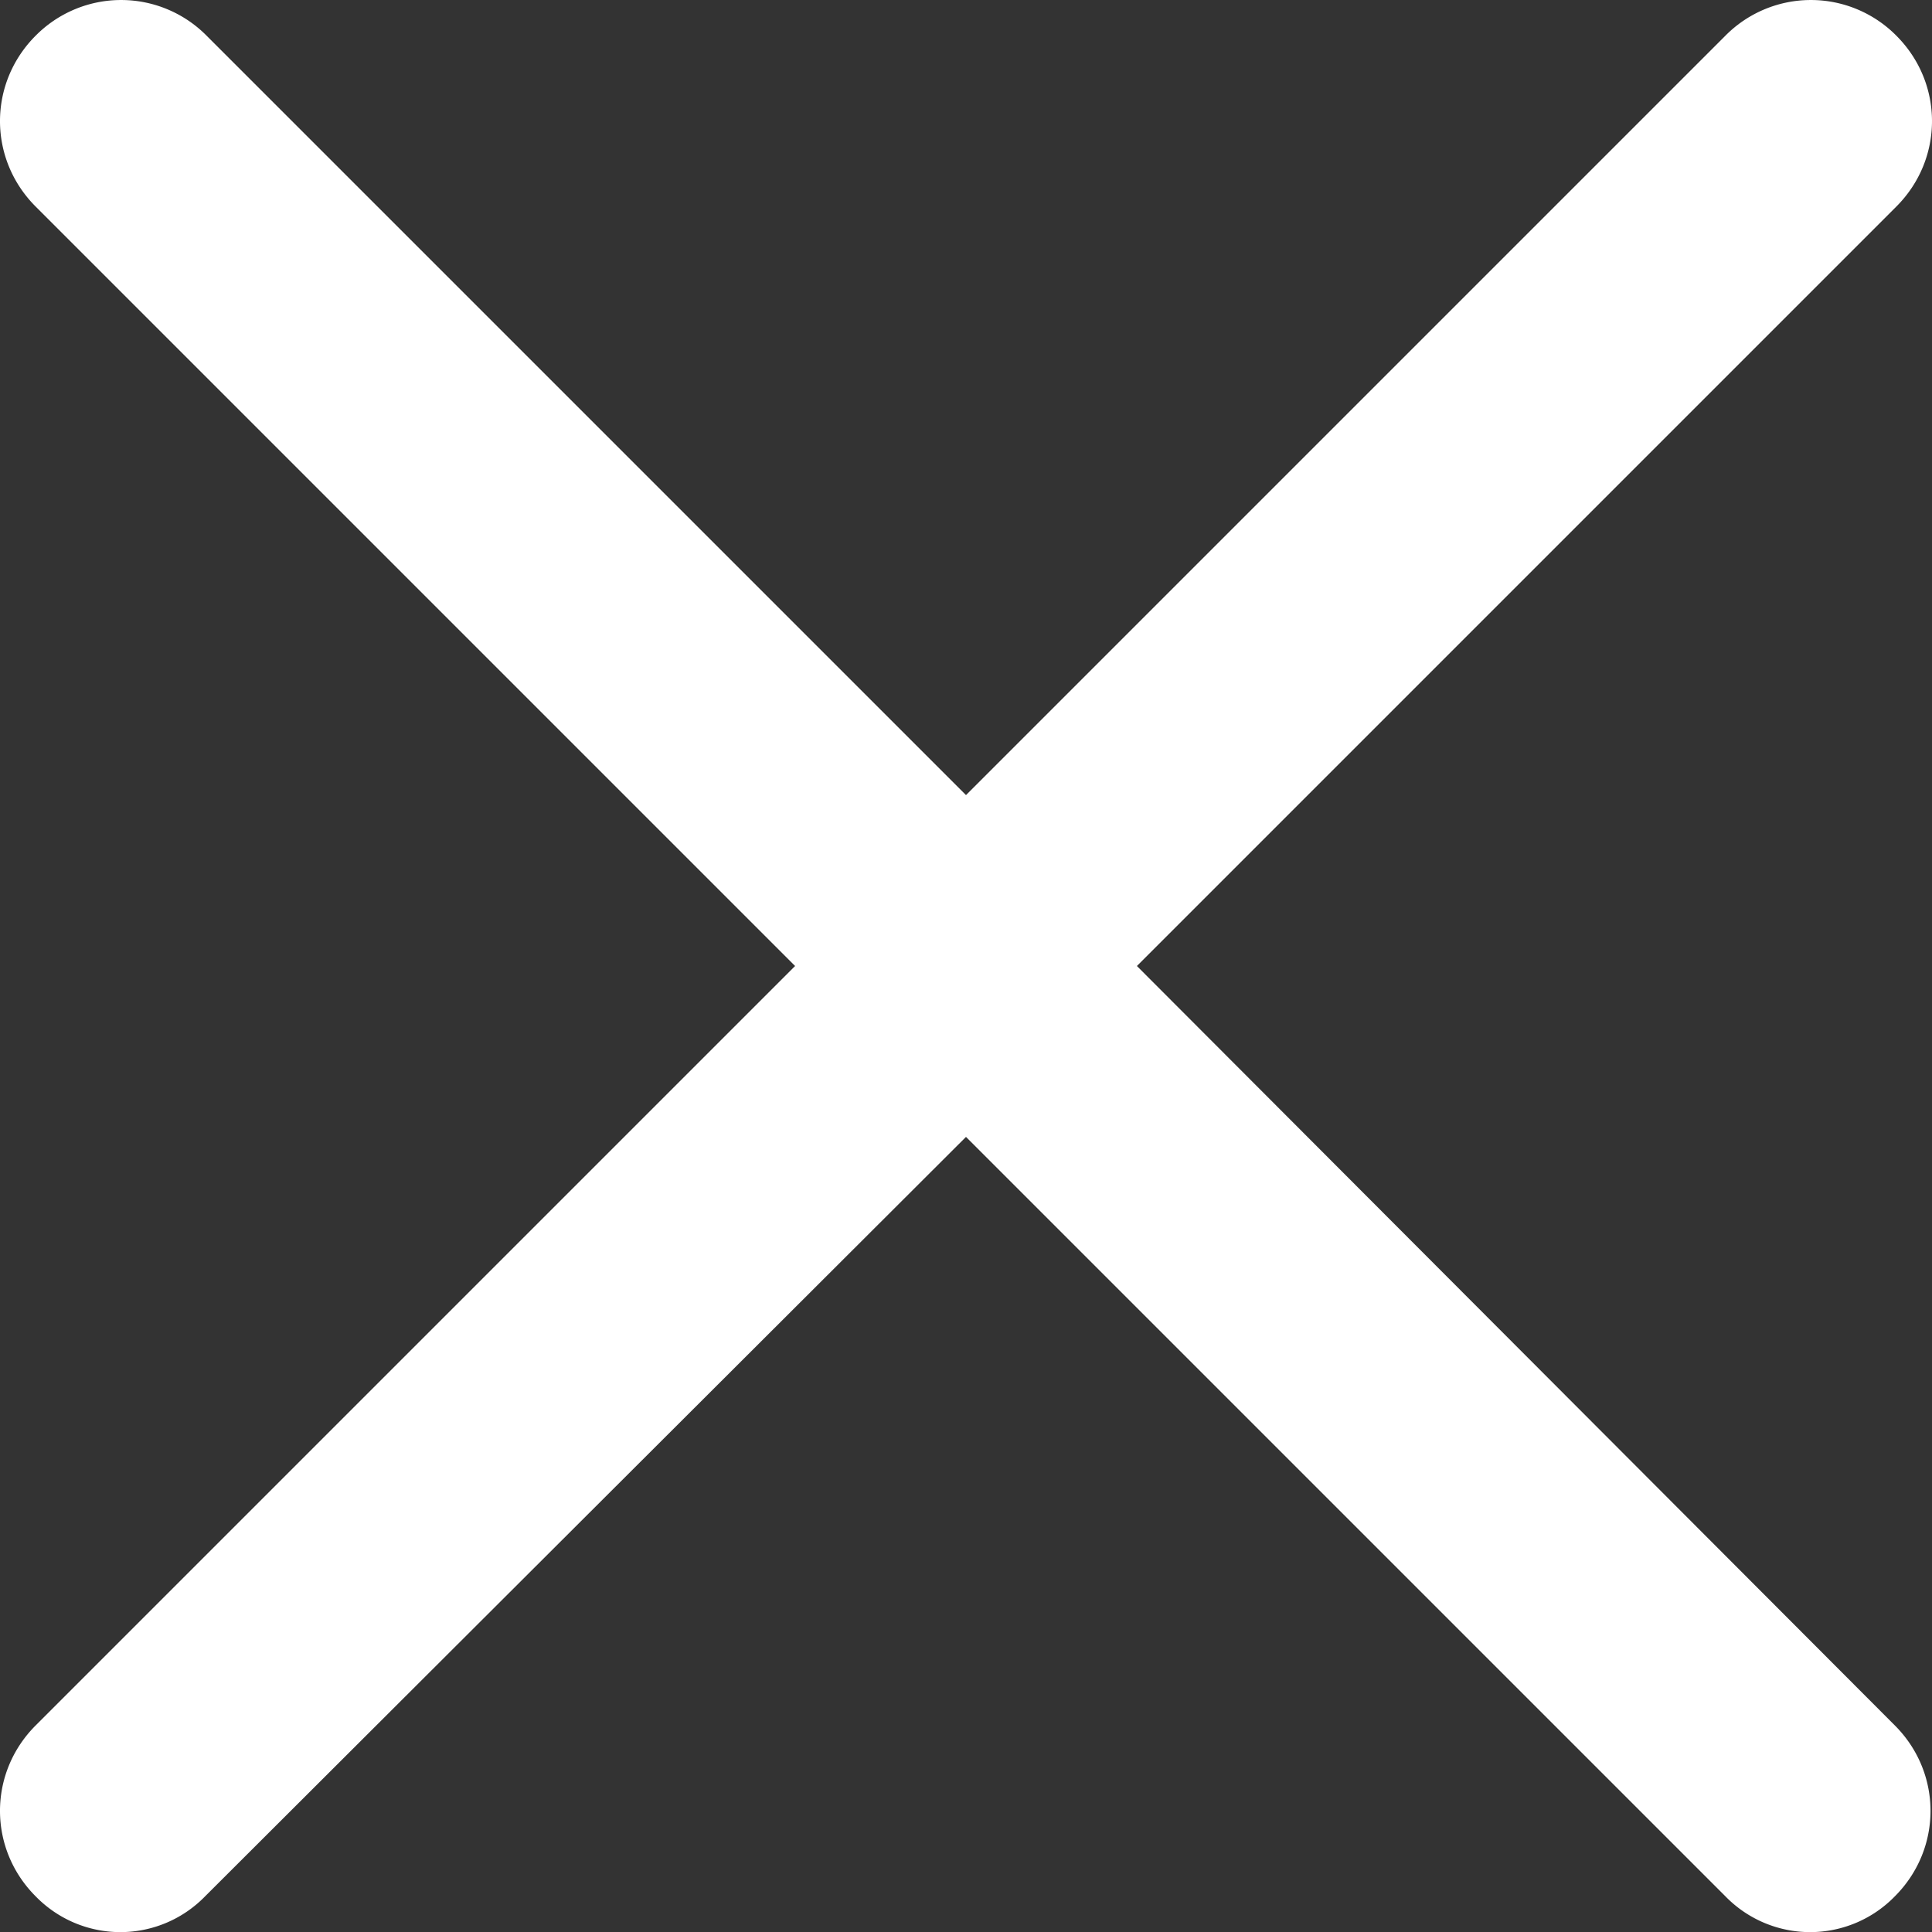 <svg xmlns="http://www.w3.org/2000/svg" viewBox="0 0 13 13"><rect x="0" y="0" width="13" height="13" fill="#333333" stroke="none"/><path d="m7.65 6.5 5.11-5.11c.32-.32.32-.83 0-1.15a.809.809 0 0 0-1.15 0L6.5 5.35 1.39.24a.809.809 0 0 0-1.15 0c-.32.32-.32.83 0 1.15L5.35 6.5.24 11.61c-.32.32-.32.83 0 1.15a.795.795 0 0 0 1.14 0L6.5 7.65l5.11 5.11a.795.795 0 0 0 1.14 0c.32-.32.32-.83 0-1.15L7.65 6.5Z" style="fill:#fff"/></svg>